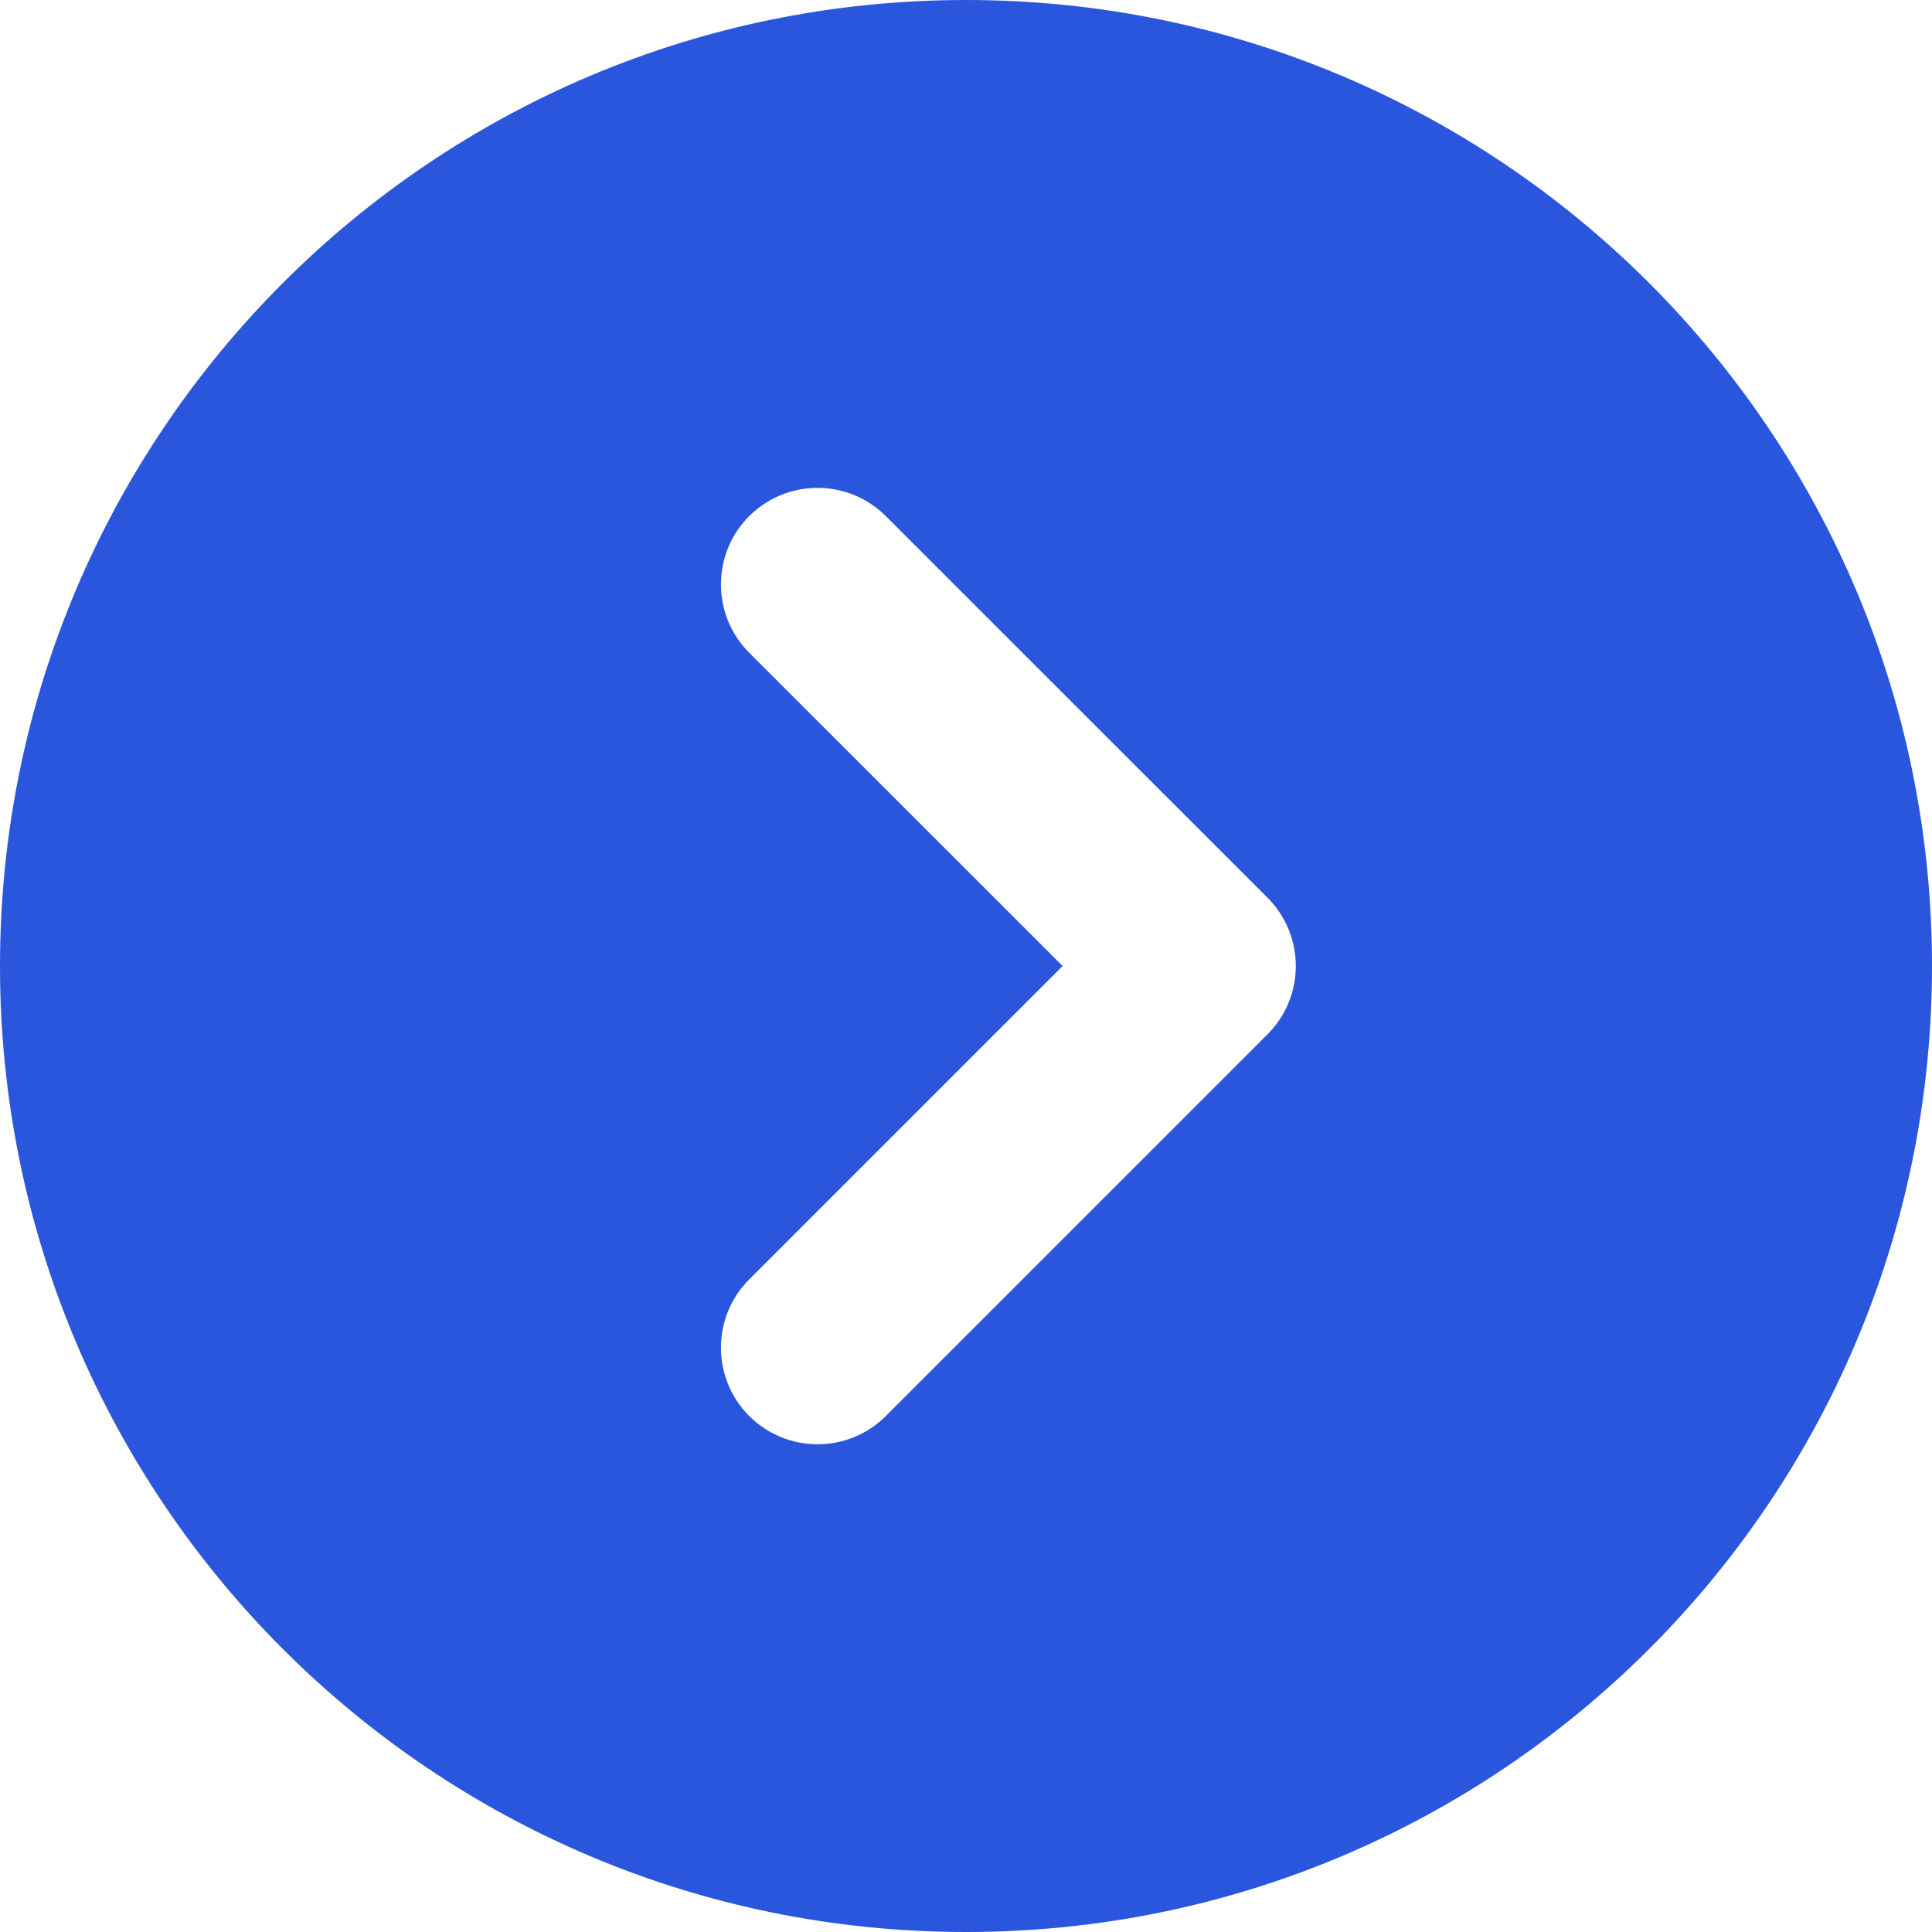 <?xml version="1.0" encoding="UTF-8"?> <svg xmlns="http://www.w3.org/2000/svg" width="14" height="14" viewBox="0 0 14 14" fill="none"><path fill-rule="evenodd" clip-rule="evenodd" d="M7 14C10.866 14 14 10.866 14 7C14 3.134 10.866 0 7 0C3.134 0 0 3.134 0 7C0 10.866 3.134 14 7 14ZM6.419 3.74C6.146 3.467 5.703 3.467 5.429 3.74C5.156 4.013 5.156 4.457 5.429 4.73L7.7 7L5.429 9.271C5.156 9.544 5.156 9.987 5.429 10.261C5.703 10.534 6.146 10.534 6.419 10.261L9.185 7.495C9.316 7.364 9.39 7.186 9.39 7C9.39 6.815 9.316 6.636 9.185 6.505L6.419 3.74Z" fill="#2A55DD"></path></svg> 